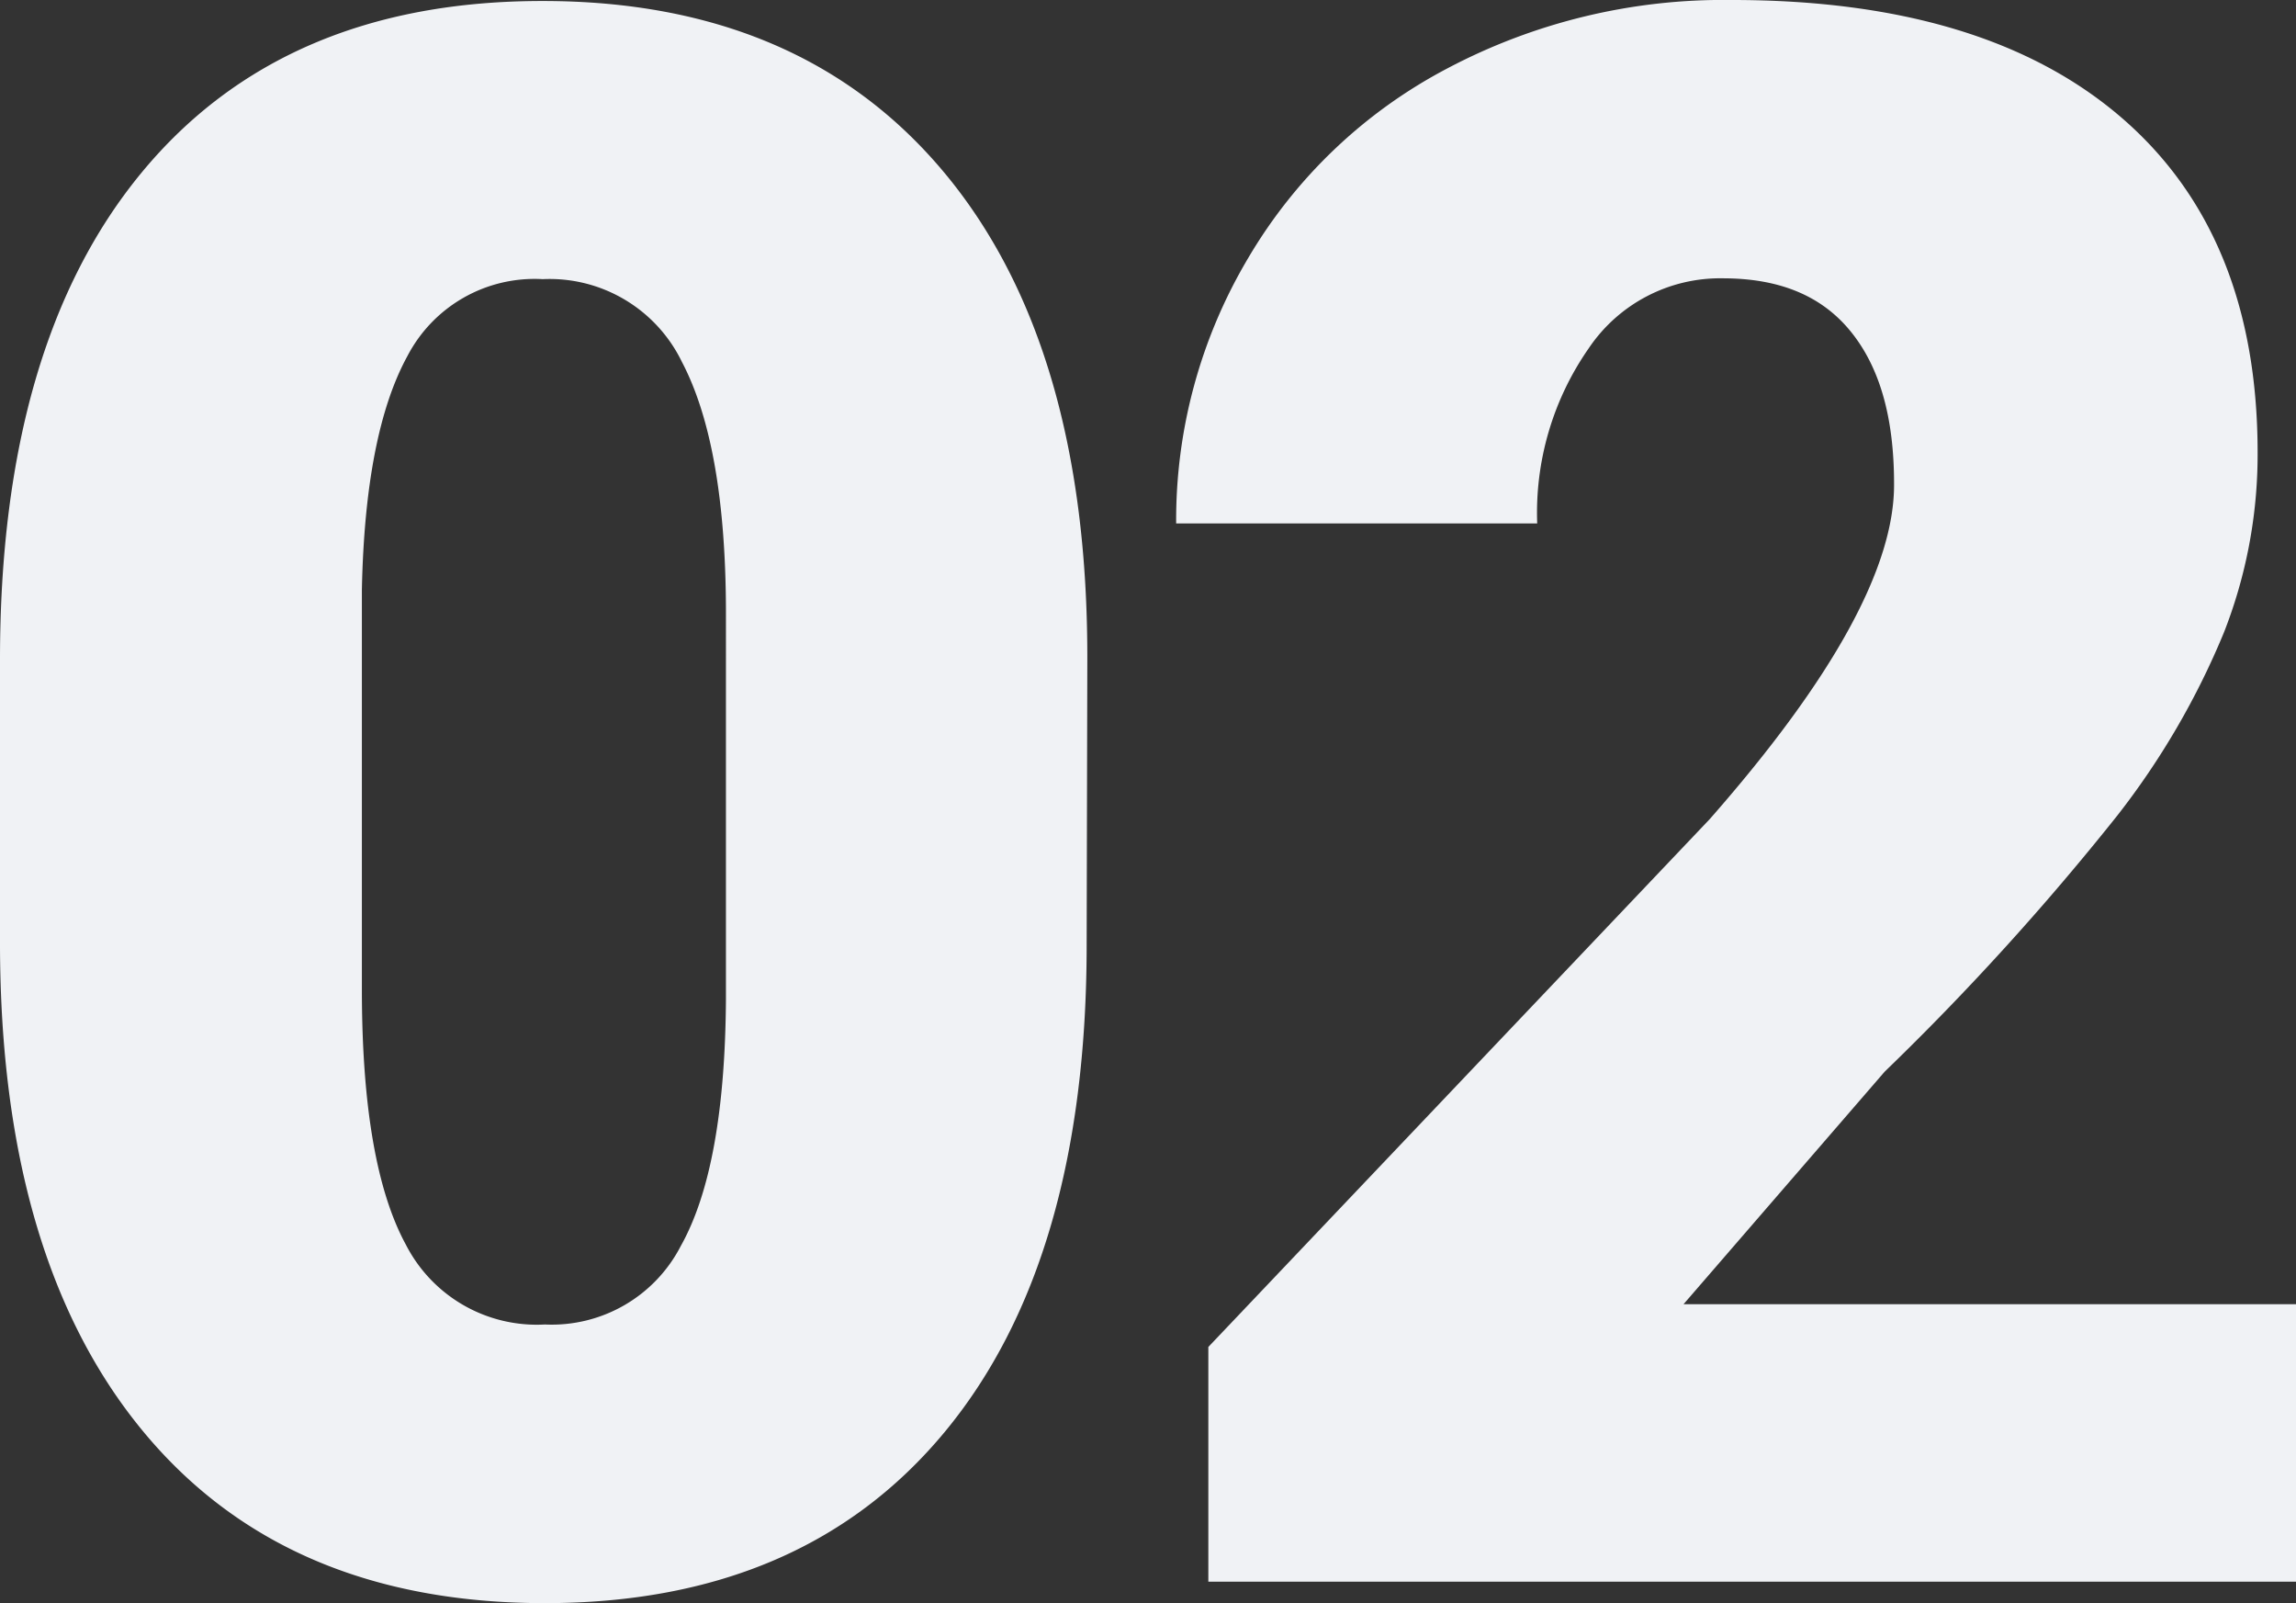 <?xml version="1.0" encoding="UTF-8"?> <svg xmlns="http://www.w3.org/2000/svg" viewBox="0 0 136.98 95.62"><rect x="0" y="0" width="136.98" height="95.62" fill="#333333" stroke="none"/> <g id="Слой_2" data-name="Слой 2"> <g id="Слой_1-2" data-name="Слой 1"> <path d="M64.83,56.34q0,18.84-8.46,29.06T32.51,95.62q-15.52,0-24-10.28T0,56.34v-17Q0,20.51,8.46,10.28T32.38.06q15.46,0,24,10.29t8.49,29.06ZM43.31,36.6q0-10-2.62-15a8.77,8.77,0,0,0-8.31-4.95,8.55,8.55,0,0,0-8.08,4.6q-2.52,4.61-2.71,13.92V59q0,10.41,2.62,15.23A8.77,8.77,0,0,0,32.51,79a8.66,8.66,0,0,0,8.11-4.69q2.63-4.69,2.69-14.73Z" style="fill:#f0f2f5"></path> <path d="M137,94.34H72.09v-14L102,48.86q11.05-12.57,11-20c0-4-.87-7-2.62-9.13s-4.28-3.13-7.6-3.13a9.45,9.45,0,0,0-8,4.18,17.15,17.15,0,0,0-3.07,10.44H70.17a30.55,30.55,0,0,1,4.28-15.8A29.9,29.9,0,0,1,86.33,4.09a35.24,35.24,0,0,1,17-4.09q15.08,0,23.22,7t8.14,20a29.05,29.05,0,0,1-2,10.7,46.48,46.48,0,0,1-6.36,10.93,158.4,158.4,0,0,1-13.89,15.29l-12,13.87H137Z" style="fill:#f0f2f5"></path> </g> </g> </svg> 